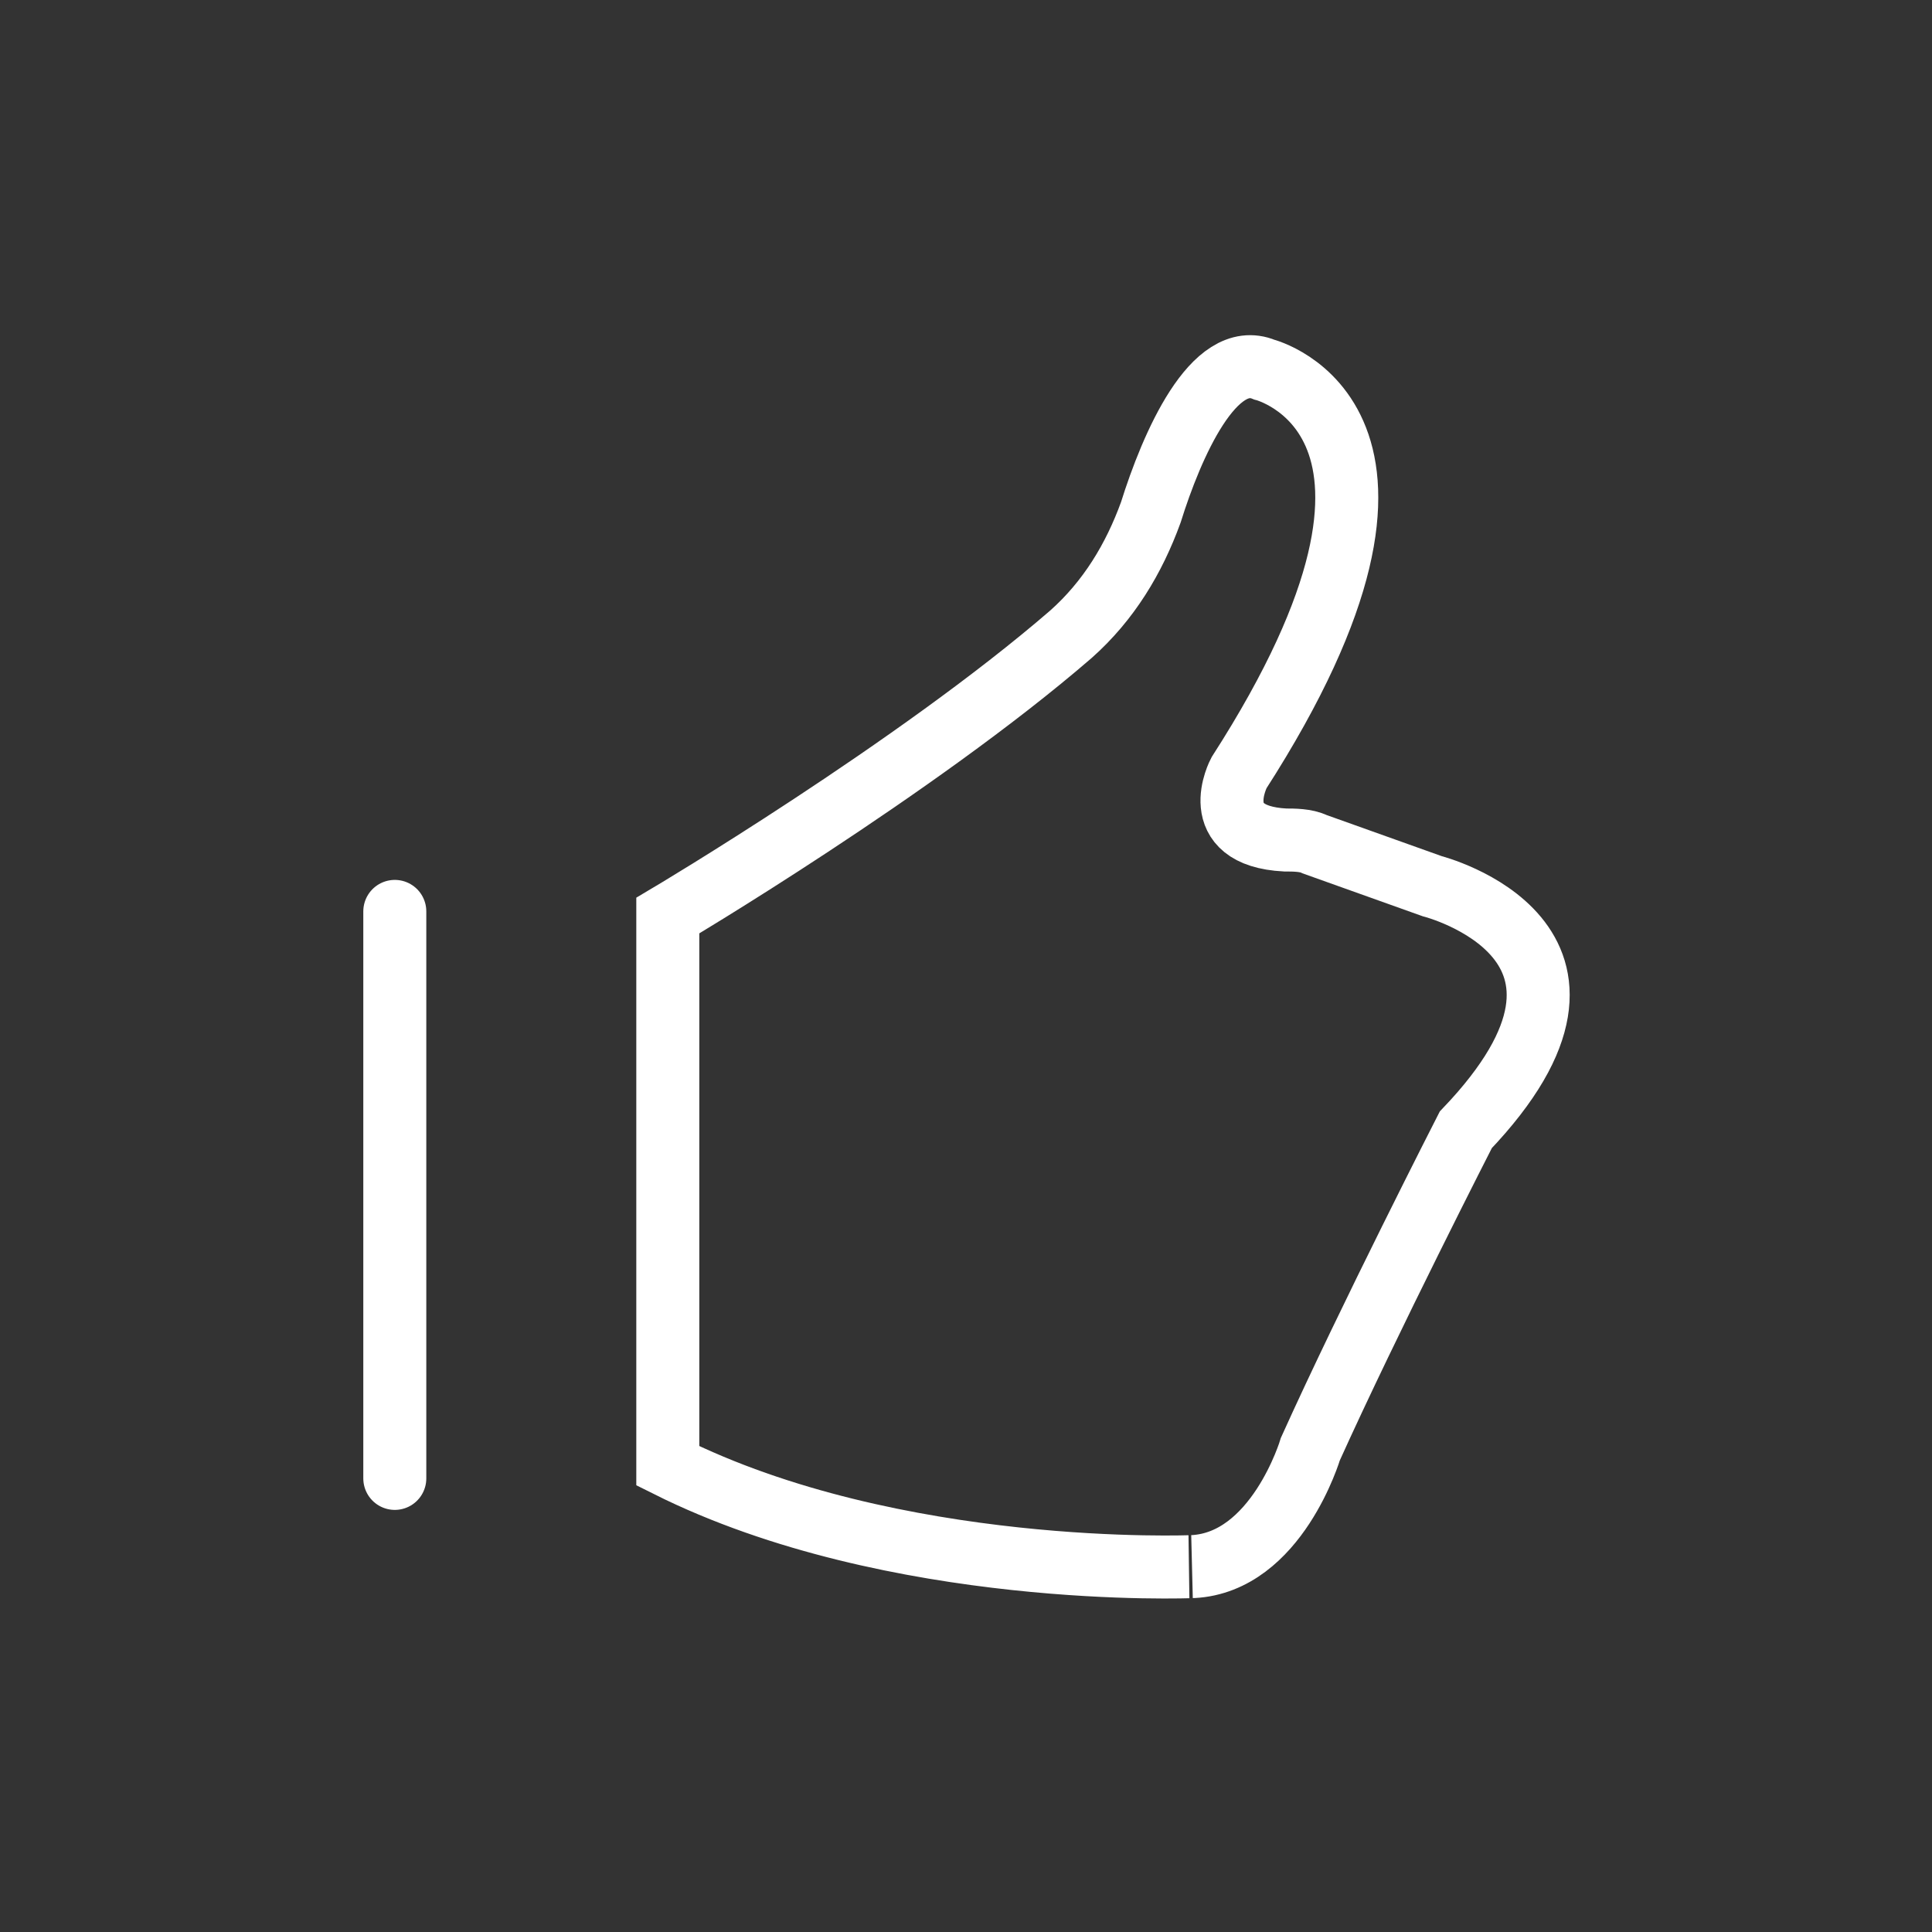 <?xml version="1.0" encoding="utf-8"?>
<!-- Generator: Adobe Illustrator 21.1.0, SVG Export Plug-In . SVG Version: 6.00 Build 0)  -->
<svg version="1.1" id="Calque_1" xmlns="http://www.w3.org/2000/svg" xmlns:xlink="http://www.w3.org/1999/xlink" x="0px" y="0px"
	 viewBox="0 0 46 46" style="enable-background:new 0 0 46 46;" xml:space="preserve">
<rect x="0" y="0" width="46" height="46" fill="#333333" stroke="none"/>
<style type="text/css">
	.sthand0{fill:none;stroke:#FFFFFF;stroke-width:4;stroke-width:1.5;stroke-linecap:round;stroke-miterlimit:10;}
	.sthand1{fill:none;stroke:#FFFFFF;stroke-width:3;stroke-width:1.5;stroke-linecap:round;stroke-miterlimit:10;}
</style>
<g>
	<line class="sthand0" x1="9.4" y1="21.7" x2="9.4" y2="35.2"/>
	<path class="sthand1" d="M15.9,34.9V21.8c0,0,5.9-3.5,9.6-6.7c0.9-0.8,1.5-1.8,1.9-2.9c0.5-1.6,1.5-3.9,2.7-3.4c0,0,4.8,1.2-0.6,9.6
		c0,0-0.8,1.5,1.1,1.6c0.2,0,0.5,0,0.7,0.1l2.8,1c0,0,5.1,1.3,0.8,5.8c0,0-2.3,4.5-3.7,7.6c0,0-0.8,2.7-2.8,2.8
		C28.4,37.3,21.3,37.6,15.9,34.9z"/>
</g>
</svg>

